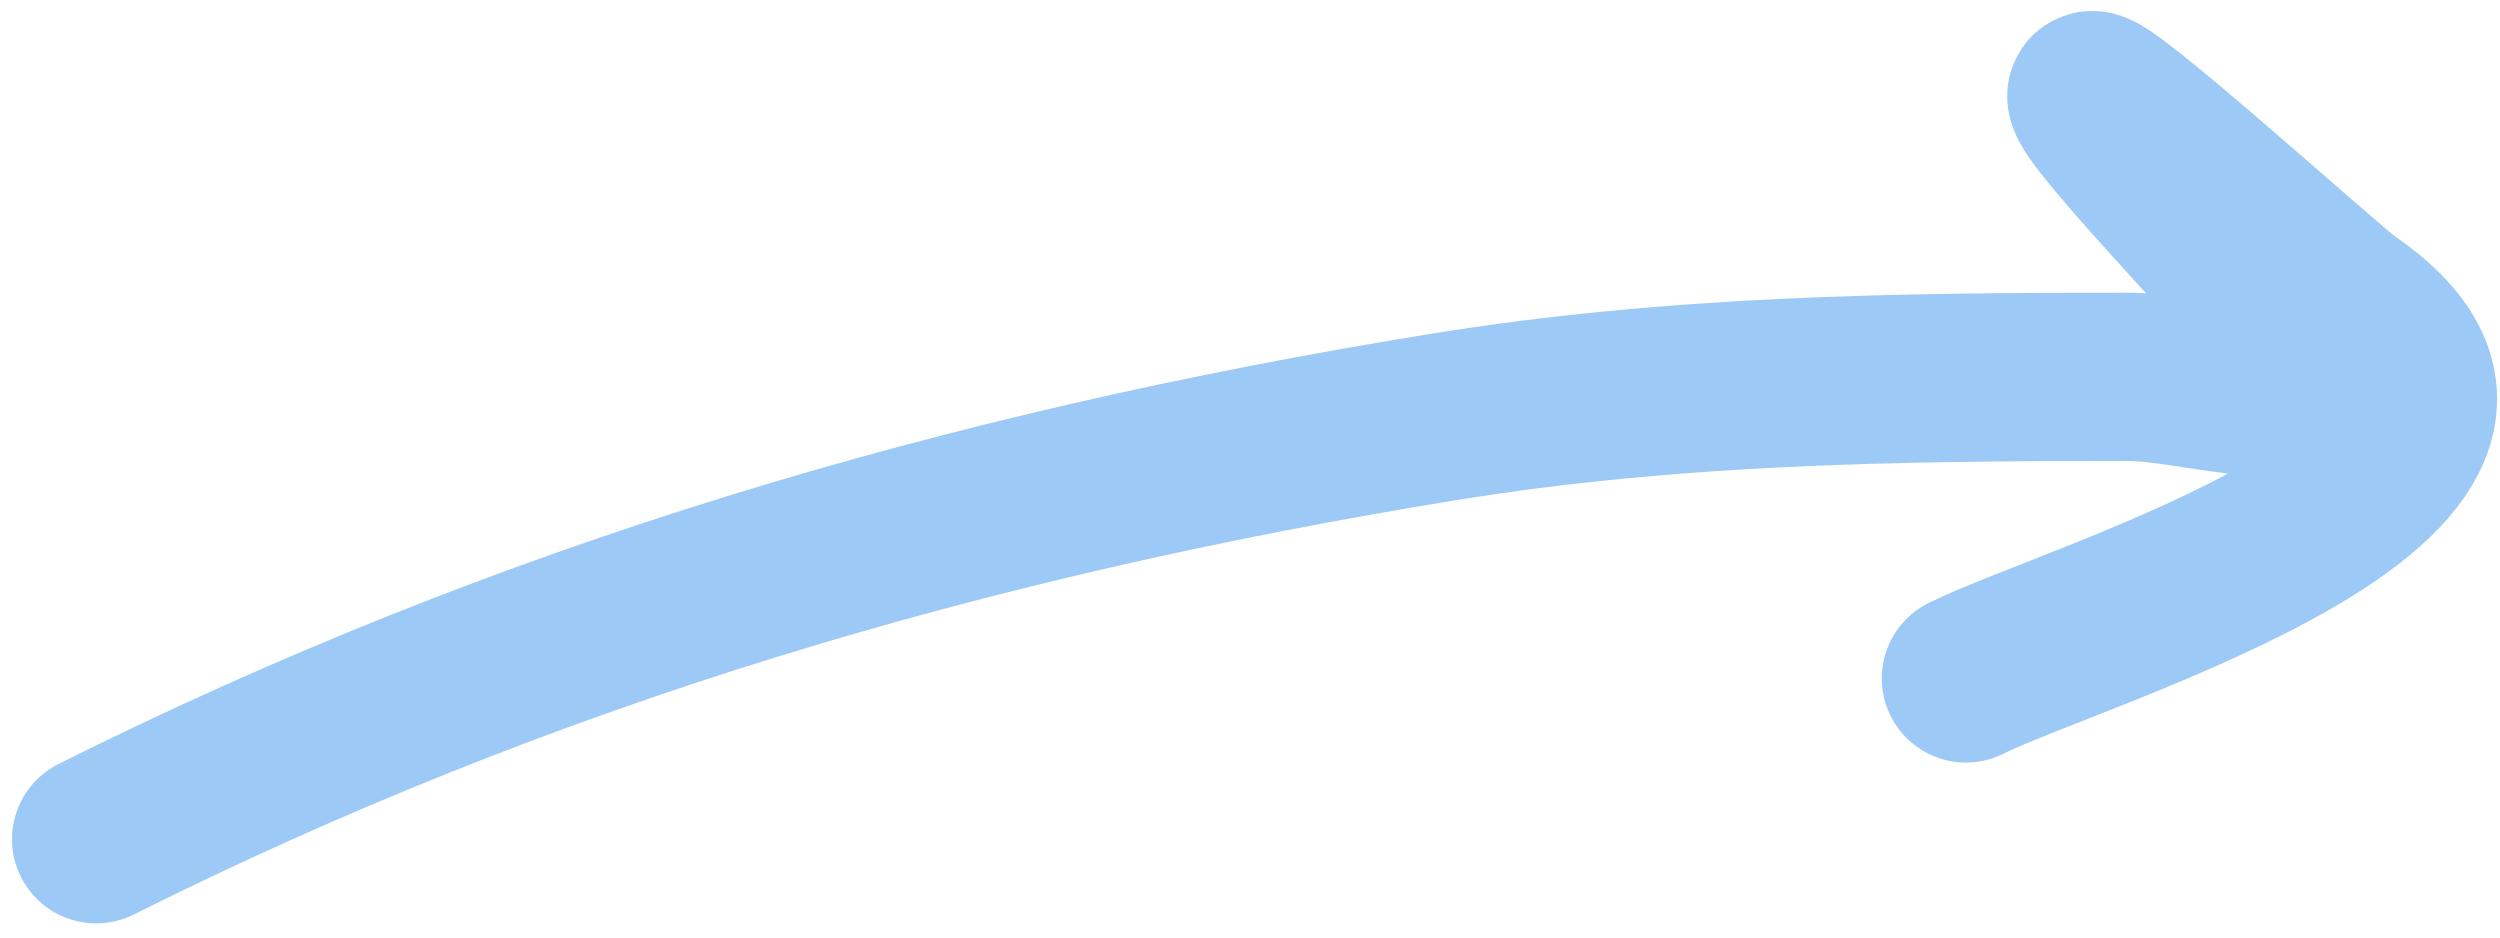 <?xml version="1.0" encoding="UTF-8"?> <svg xmlns="http://www.w3.org/2000/svg" width="104" height="39" viewBox="0 0 104 39" fill="none"><path d="M4 34.913C21.903 25.961 40.23 20.561 60.037 17.349C69.598 15.798 78.816 15.676 88.473 15.676C92.027 15.676 97.723 18.115 94.7 13.167C93.856 11.787 87 4.836 87 4C87 3.27 96.676 12.049 97.627 12.703C107.925 19.782 86.328 25.949 81.782 28.222" stroke="#9DC9F6" stroke-width="7" stroke-linecap="round"></path></svg> 